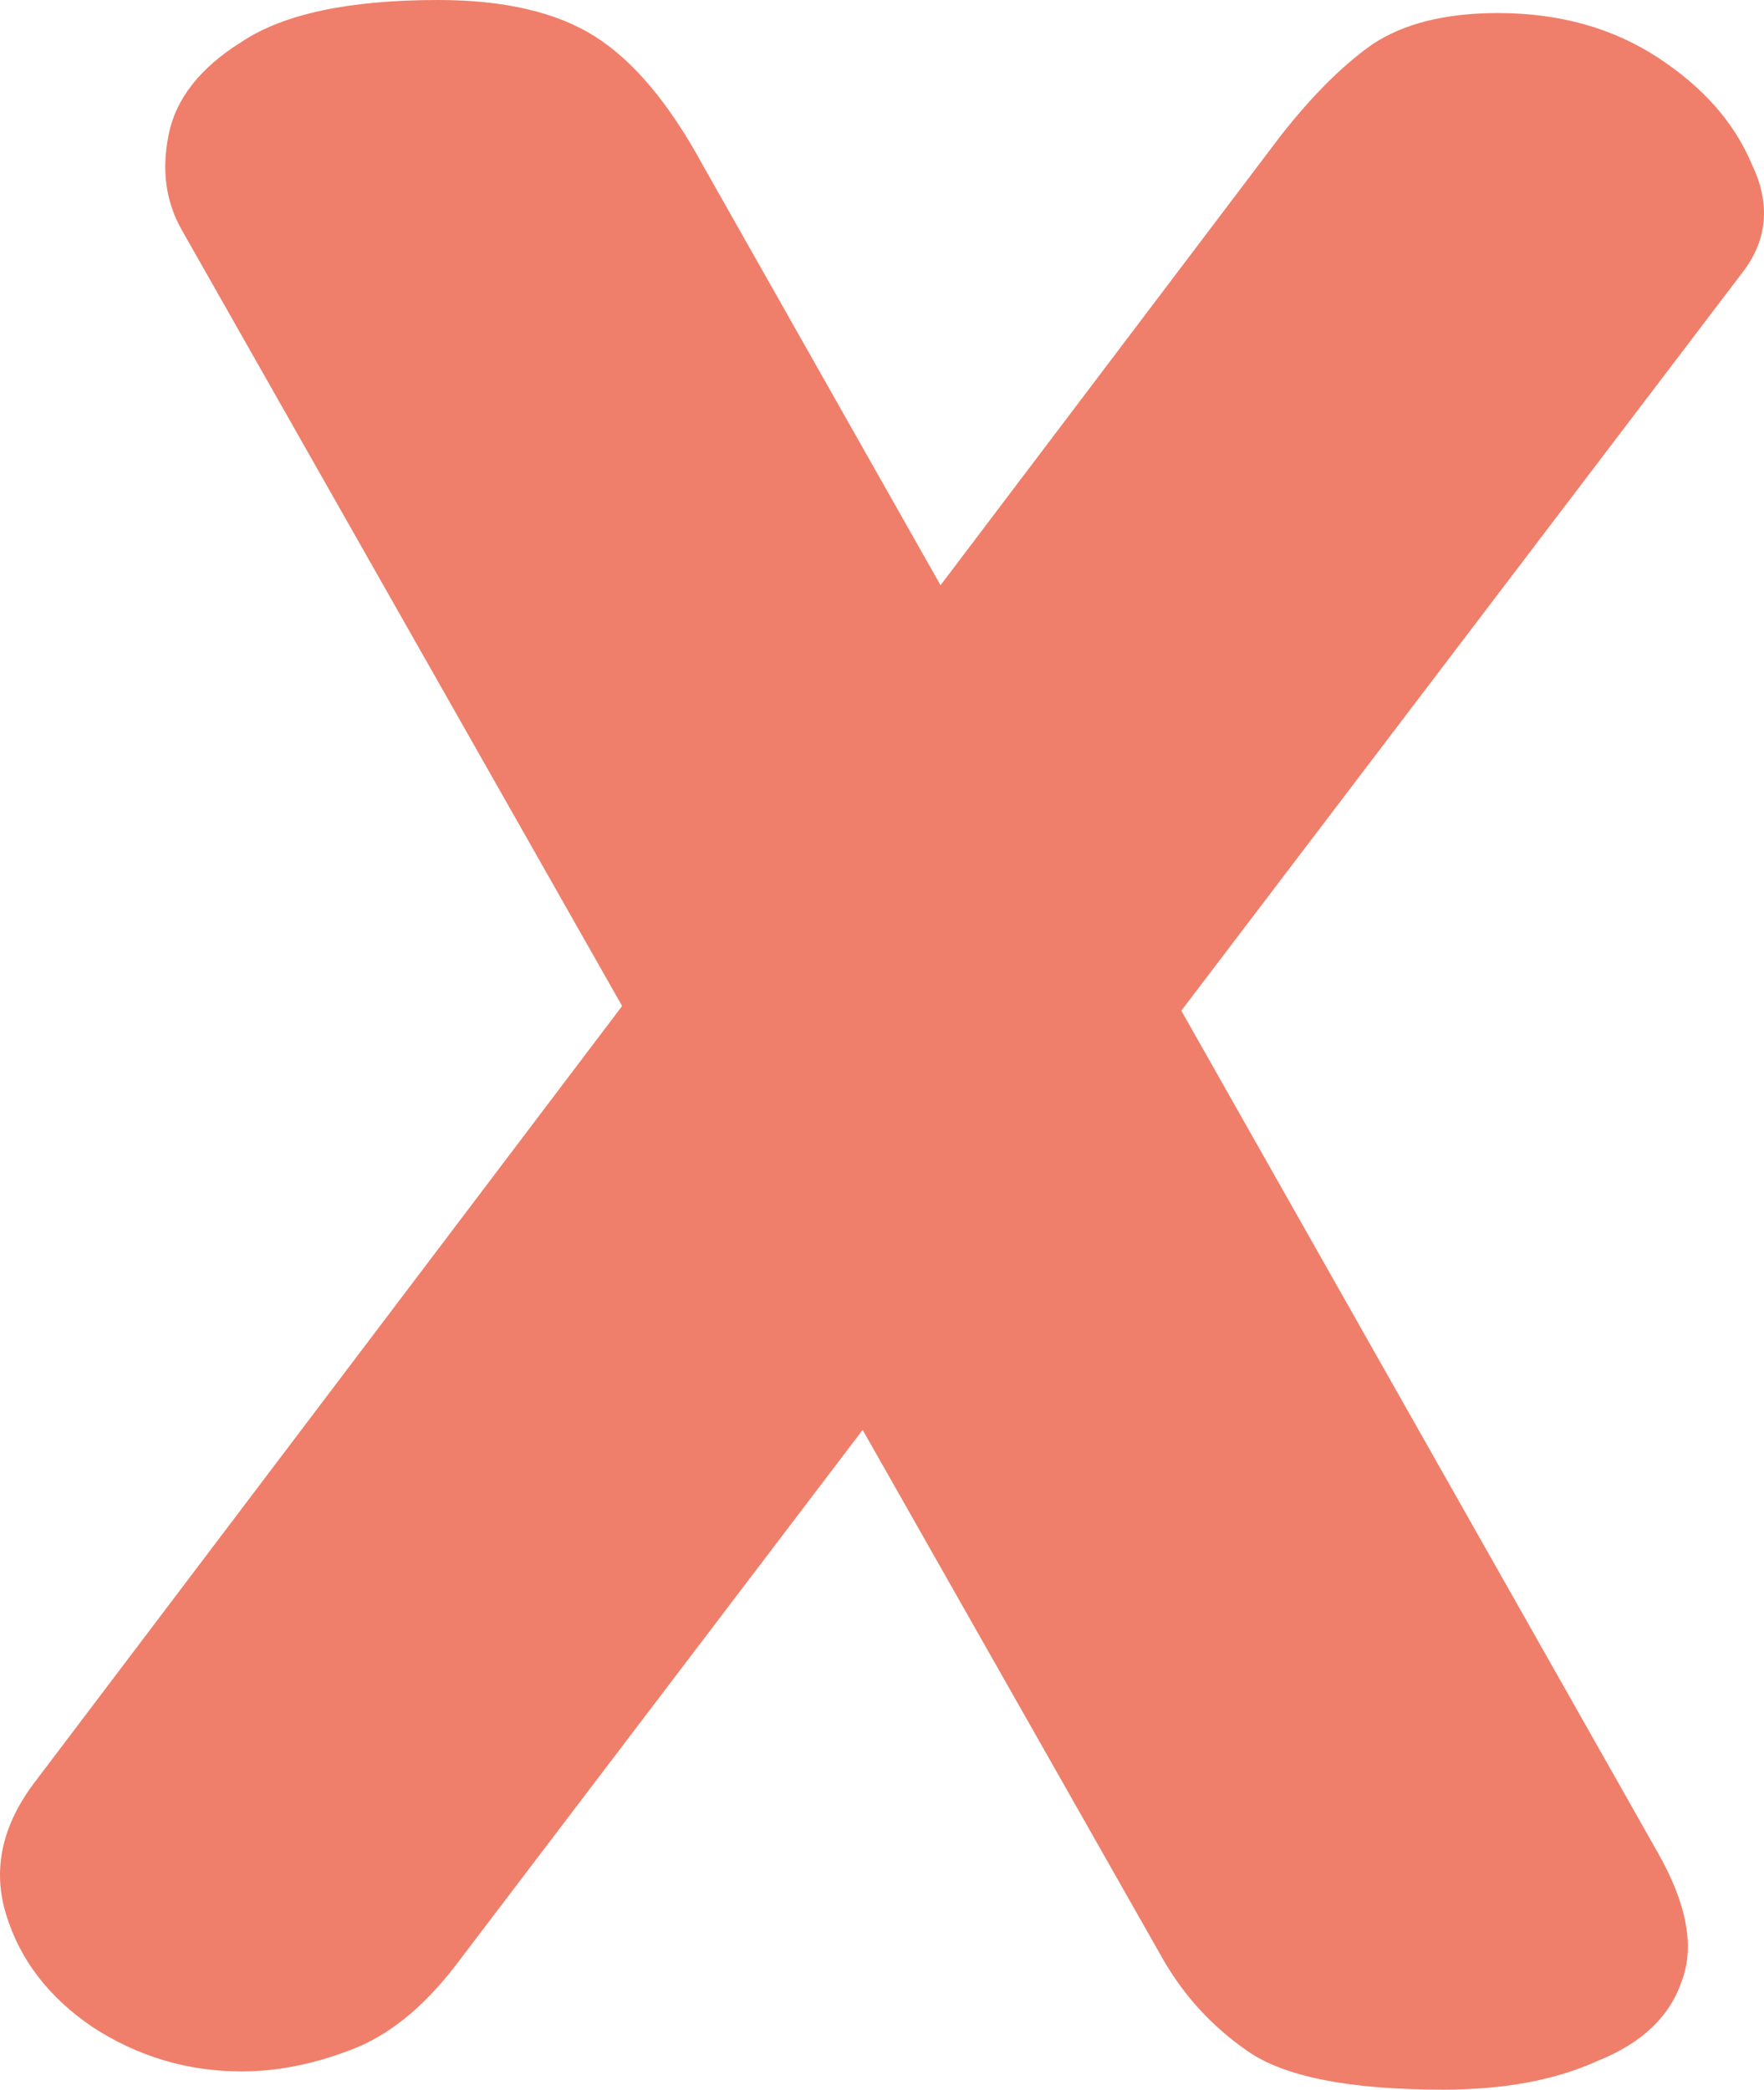 <svg width="38" height="45" viewBox="0 0 38 45" fill="none" xmlns="http://www.w3.org/2000/svg">
<path d="M3.911 4.944C3.573 4.345 3.479 3.67 3.629 2.921C3.779 2.135 4.306 1.461 5.208 0.899C6.11 0.3 7.519 0 9.436 0C10.864 0 11.992 0.262 12.819 0.787C13.646 1.311 14.416 2.228 15.13 3.539L35.708 39.888C36.347 41.011 36.516 41.948 36.215 42.697C35.952 43.446 35.351 44.008 34.411 44.382C33.509 44.794 32.401 45 31.085 45C29.055 45 27.646 44.719 26.857 44.157C26.105 43.633 25.504 42.977 25.053 42.191L3.911 4.944ZM9.831 42.303C9.117 43.24 8.346 43.858 7.519 44.157C6.73 44.457 5.959 44.607 5.208 44.607C4.043 44.607 2.971 44.288 1.994 43.652C1.054 43.015 0.434 42.21 0.134 41.236C-0.167 40.262 0.04 39.307 0.754 38.371L27.59 2.921C28.266 2.06 28.924 1.404 29.563 0.955C30.239 0.506 31.141 0.281 32.269 0.281C33.584 0.281 34.731 0.599 35.708 1.236C36.685 1.873 37.362 2.64 37.738 3.539C38.151 4.401 38.076 5.187 37.512 5.899L9.831 42.303Z" fill="#EF7F6A"/>
</svg>
